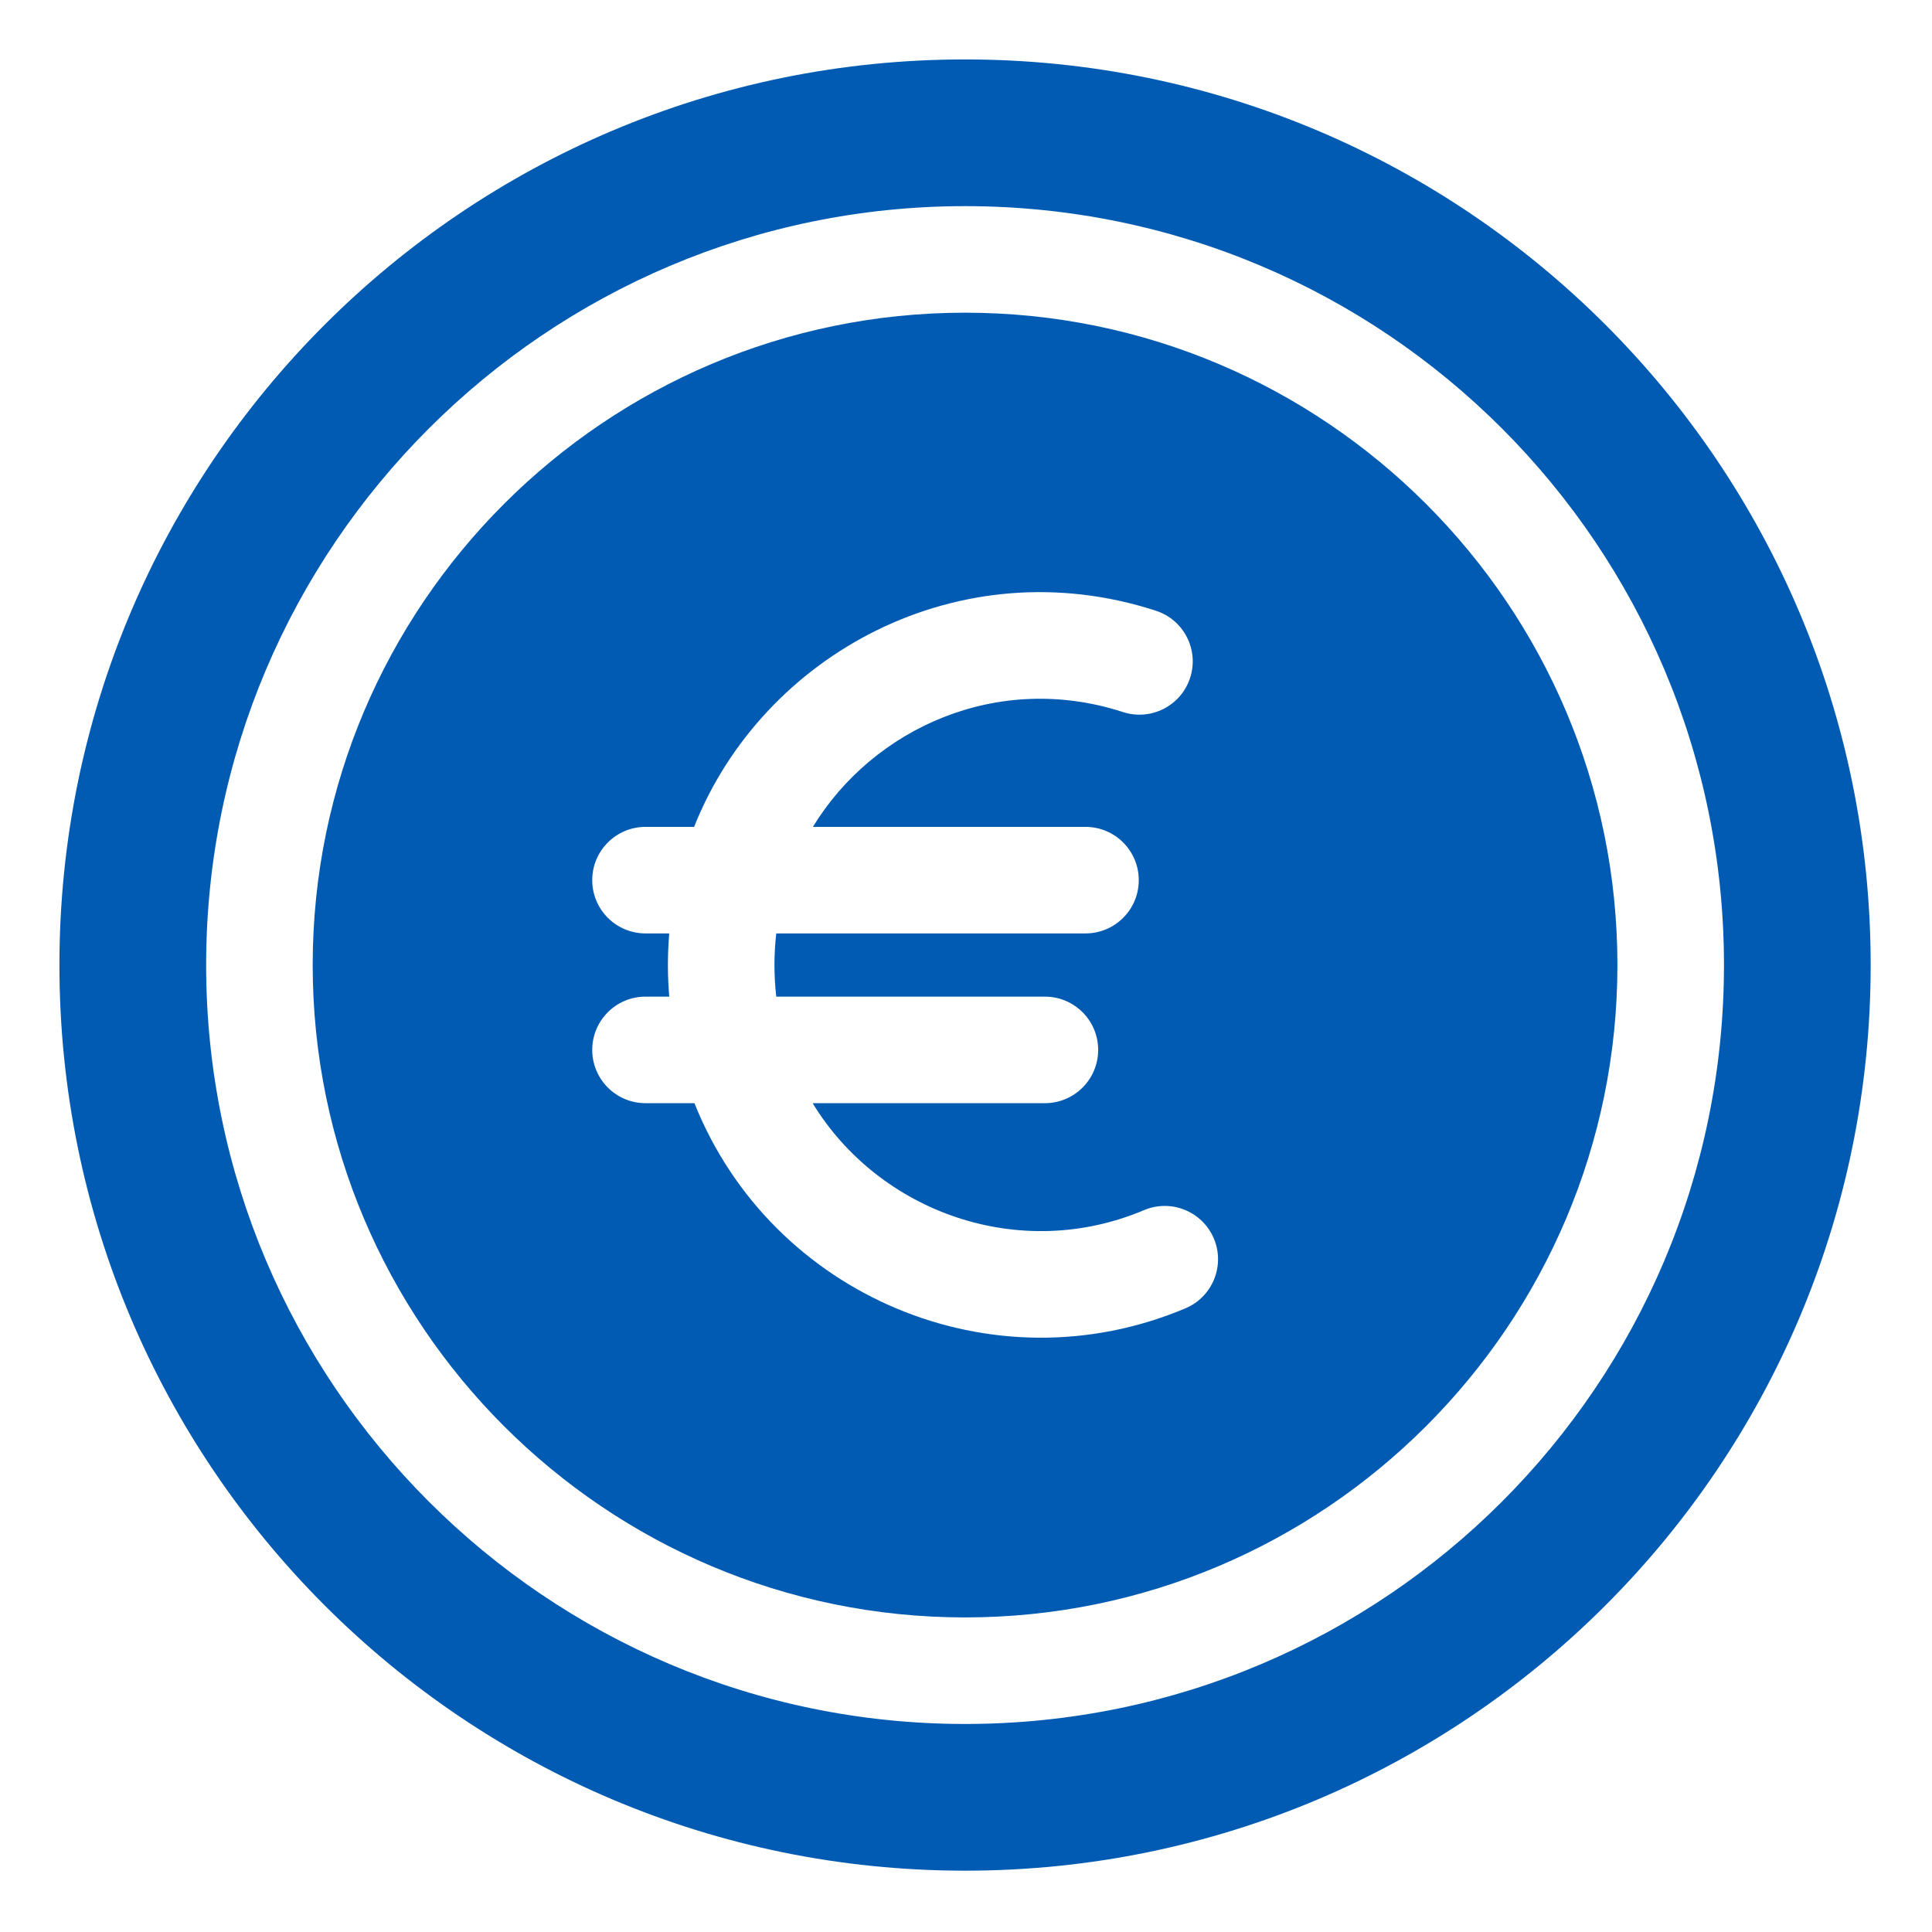 <?xml version="1.0" encoding="UTF-8"?>
<svg xmlns="http://www.w3.org/2000/svg" height="512px" viewBox="-21 -21 682.667 682.667" width="512px"><g><path d="m320 89.488c-127.109 0-230.512 103.402-230.512 230.512s103.402 230.512 230.512 230.512 230.512-103.402 230.512-230.512-103.402-230.512-230.512-230.512zm77.891 351.797c-68.164 28.801-146.371-4.504-173.516-72.48h-17.289c-10.391 0-18.824-8.434-18.824-18.824 0-10.406 8.434-18.824 18.824-18.824h8.391c-.613-7.352-.648-14.508-.008-22.336h-8.383c-10.391 0-18.824-8.422-18.824-18.824 0-10.391 8.434-18.824 18.824-18.824h17.168c24.219-61 93.801-98.938 163.184-76.371 9.891 3.211 15.297 13.828 12.086 23.715-3.215 9.887-13.84 15.297-23.734 12.086-44.27-14.406-88.305 5.734-109.562 40.57h96.328c10.406 0 18.82 8.434 18.82 18.824 0 10.402-8.414 18.824-18.82 18.824h-109.266c-.875 7.629-.828 15.105 0 22.336h94.918c10.391 0 18.828 8.418 18.828 18.824 0 10.391-8.438 18.824-18.828 18.824h-82.07c23.496 38.508 73.023 56.422 117.098 37.797 9.574-4.043 20.617.438 24.672 10.016 4.043 9.574-.441 20.613-10.016 24.668zm0 0" data-original="#000000" class="active-path" data-old_color="#000000" fill="#015BB3"/><path d="m320 0c-176.727 0-320 143.273-320 320s143.273 320 320 320 320-143.273 320-320-143.273-320-320-320zm0 588.16c-147.867 0-268.16-120.293-268.16-268.16s120.293-268.16 268.16-268.16c148.227 0 268.16 119.957 268.16 268.16 0 148.227-119.957 268.16-268.16 268.16zm0 0" data-original="#000000" class="active-path" data-old_color="#000000" fill="#015BB3"/></g> </svg>